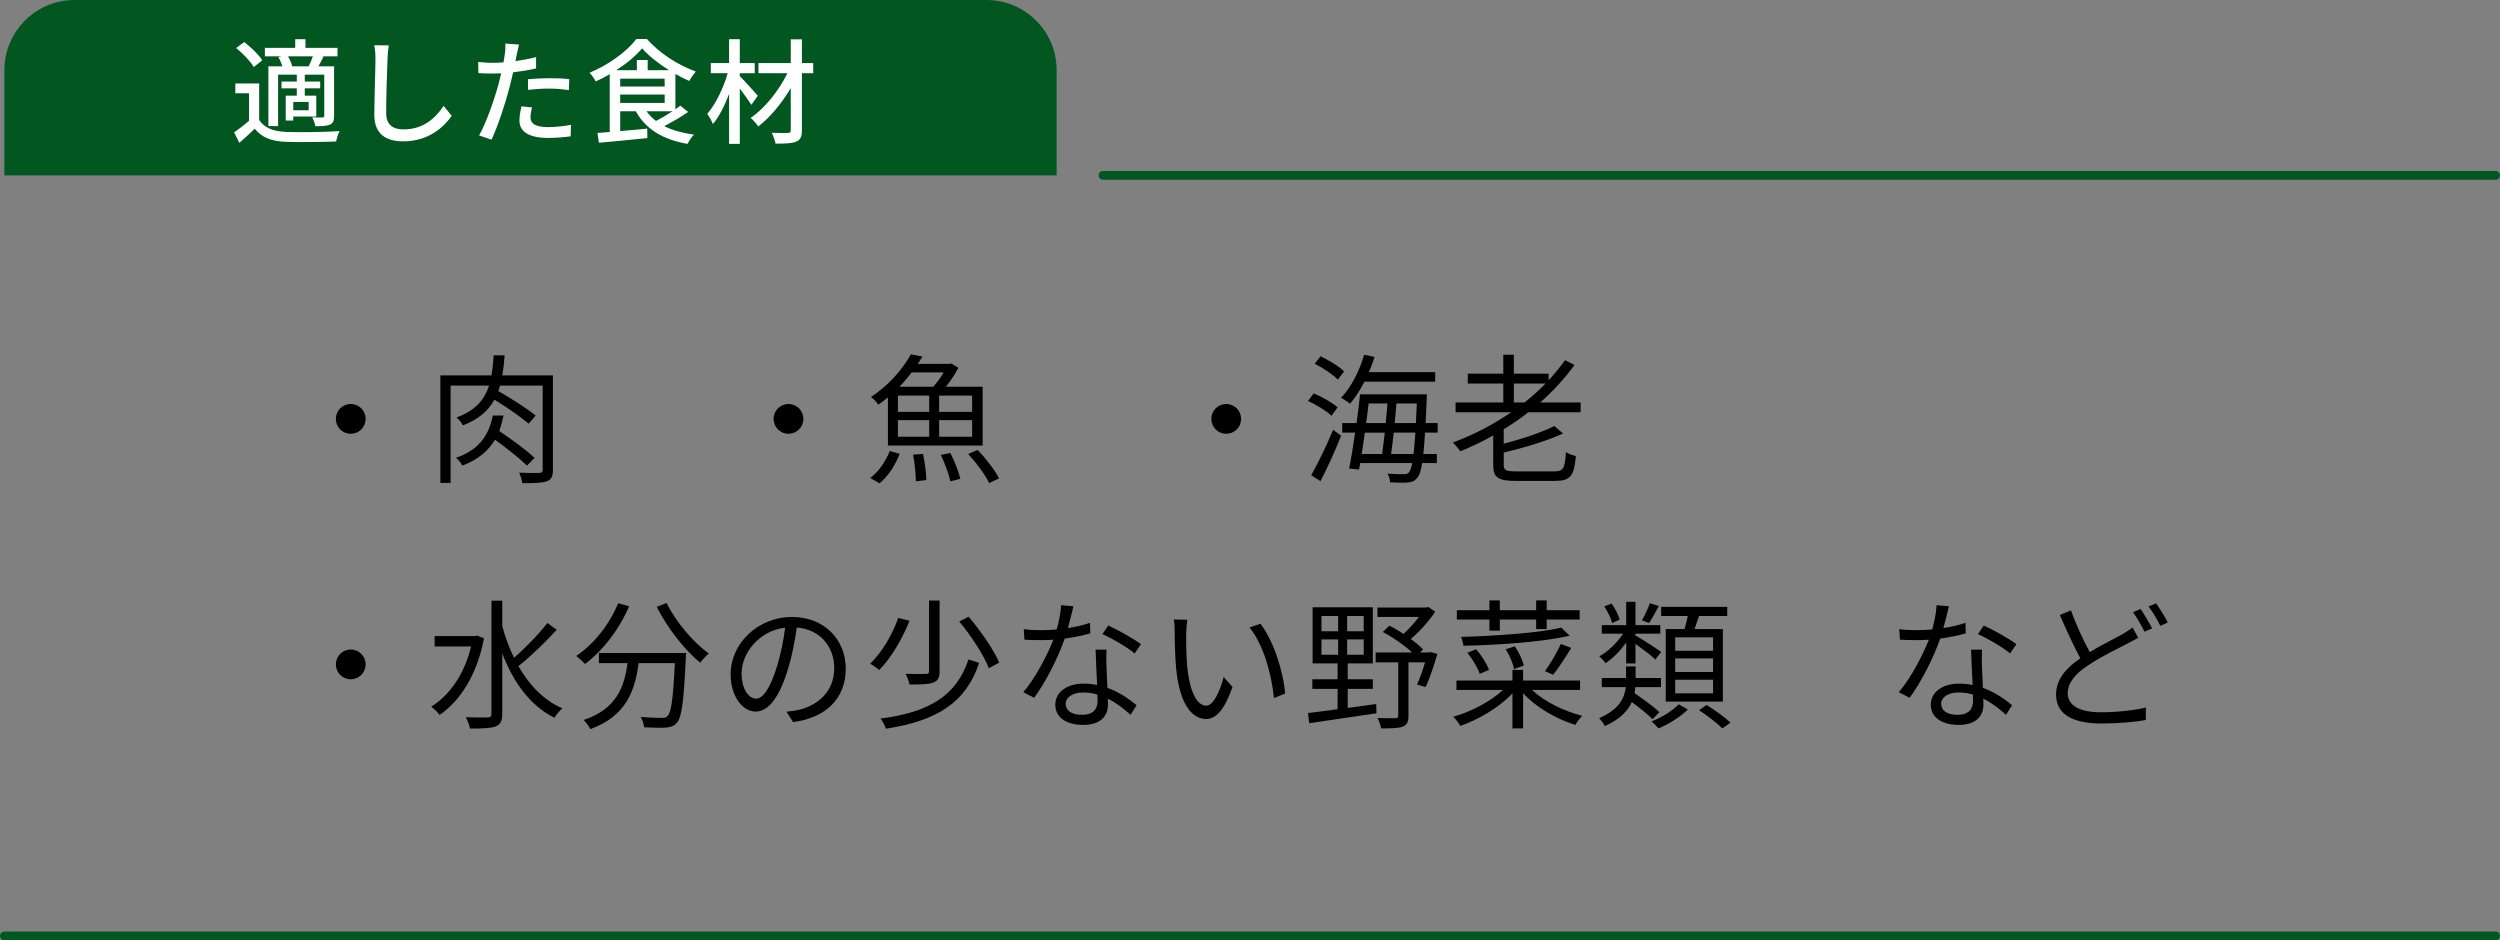<?xml version="1.0" encoding="UTF-8"?>
<svg id="uuid-193db45f-e694-43ad-98c7-5cc4f01647af" data-name="レイヤー_2" xmlns="http://www.w3.org/2000/svg" viewBox="0 0 285.101 107.23">
  <rect x="0" y="0" width="285.101" height="107.23" fill="#808080" stroke="none"/>
  <g id="uuid-e1ffd8a0-3214-4985-841d-b6319f2ddb9a" data-name="テキスト">
    <g>
      <g>
        <path d="M41.695,47.77c0,.944-.753,1.696-1.697,1.696s-1.696-.752-1.696-1.696.752-1.697,1.696-1.697,1.697.752,1.697,1.697Z"/>
        <path d="M63.057,53.548c0,.752-.16,1.136-.672,1.328-.545.208-1.489.225-2.817.225-.048-.336-.208-.881-.368-1.201,1.04.048,2.017.032,2.32.032.288-.016.368-.112.368-.384v-9.572h-4.865c-.065.225-.128.416-.192.625,1.457.833,3.297,2.001,4.258,2.785l-.801.928c-.864-.736-2.481-1.873-3.905-2.737-.689,1.249-1.793,2.241-3.585,2.93-.144-.288-.48-.689-.736-.896,2.144-.784,3.185-2.017,3.713-3.634h-4.386v11.093h-1.168v-12.261h5.826c.128-.705.208-1.473.256-2.289h1.249c-.065.816-.144,1.568-.273,2.289h5.778v10.74ZM60.096,53.1c-.784-.784-2.321-2.001-3.649-2.961-.721,1.216-1.857,2.257-3.729,2.961-.129-.288-.448-.689-.721-.896,2.93-.977,3.81-2.929,4.21-4.818h1.216c-.128.608-.272,1.184-.496,1.761,1.377.928,3.153,2.225,4.034,3.073l-.864.88Z"/>
        <path d="M91.615,47.77c0,.944-.753,1.696-1.697,1.696s-1.696-.752-1.696-1.696.752-1.697,1.696-1.697,1.697.752,1.697,1.697Z"/>
        <path d="M99.243,54.508c.912-.656,1.761-1.889,2.225-3.073l1.137.32c-.496,1.265-1.329,2.577-2.305,3.361l-1.057-.608ZM101.26,45.321c-.352.288-.704.56-1.089.832-.176-.288-.576-.688-.848-.88,2.144-1.393,3.713-3.33,4.546-4.866l1.328.256c-.16.272-.336.544-.528.833h3.617l.192-.048.816.496c-.352.705-.896,1.504-1.425,2.161h4.194v6.707h-10.805v-5.49ZM102.397,46.969h3.569v-1.856h-3.569v1.856ZM102.397,49.803h3.569v-1.889h-3.569v1.889ZM103.965,42.472c-.416.544-.88,1.105-1.393,1.632h3.857c.416-.464.864-1.072,1.185-1.632h-3.649ZM105.262,51.771c.208.96.368,2.225.384,2.977l-1.2.144c0-.769-.128-2.049-.32-3.042l1.137-.08ZM110.863,45.113h-3.761v1.856h3.761v-1.856ZM110.863,47.913h-3.761v1.889h3.761v-1.889ZM108.383,51.66c.464.912.96,2.177,1.137,2.945l-1.137.289c-.16-.769-.624-2.049-1.089-3.01l1.089-.224ZM111.488,51.307c.928.96,1.984,2.321,2.448,3.249l-1.136.528c-.417-.912-1.457-2.305-2.386-3.313l1.073-.464Z"/>
        <path d="M141.535,47.77c0,.944-.753,1.696-1.697,1.696s-1.696-.752-1.696-1.696.752-1.697,1.696-1.697,1.697.752,1.697,1.697Z"/>
        <path d="M151.837,47.417c-.544-.544-1.713-1.248-2.673-1.696l.656-.864c.96.416,2.144,1.072,2.721,1.601l-.704.96ZM149.532,54.188c.72-1.248,1.744-3.345,2.497-5.17l.912.673c-.672,1.696-1.568,3.681-2.353,5.186l-1.057-.688ZM152.573,43.288c-.544-.56-1.696-1.329-2.641-1.809l.672-.848c.944.448,2.113,1.153,2.673,1.729l-.704.928ZM155.599,43.528c-.496.977-1.057,1.841-1.648,2.513-.225-.192-.736-.528-1.024-.672,1.152-1.185,2.097-3.041,2.641-4.914l1.185.256c-.192.592-.4,1.169-.641,1.729h7.556v1.088h-8.067ZM162.514,49.338c-.065.977-.129,1.777-.192,2.433h1.536v1.04h-1.681c-.128.896-.304,1.393-.528,1.648-.288.4-.607.512-1.088.56-.464.048-1.249.032-2.033-.016-.016-.304-.111-.736-.304-.993.832.065,1.553.065,1.856.065.288,0,.465-.032.608-.225.128-.16.256-.48.368-1.04h-5.939l-.128.736-1.137-.112c.225-1.072.465-2.561.689-4.098h-1.473v-1.088h1.633c.16-1.152.304-2.289.4-3.281h7.619s-.017.416-.017.544c-.048,1.024-.096,1.92-.128,2.737h1.377v1.088h-1.44ZM155.647,49.338c-.112.849-.24,1.681-.352,2.433h2.321c.096-.705.208-1.553.304-2.433h-2.272ZM156.079,46.009c-.08.72-.177,1.473-.288,2.241h2.24c.08-.768.144-1.537.192-2.241h-2.144ZM161.201,51.771c.079-.64.144-1.441.208-2.433h-2.466c-.096.896-.208,1.728-.304,2.433h2.562ZM161.473,48.25c.032-.672.065-1.409.097-2.241h-2.321c-.048.704-.128,1.473-.192,2.241h2.417Z"/>
        <path d="M174.287,47.017c-.881.688-1.825,1.344-2.802,1.937v1.648c2.161-.56,4.418-1.329,5.763-2.017l1.009.848c-1.809.833-4.402,1.617-6.771,2.177v1.424c0,.593.24.721,1.457.721h4.29c1.056,0,1.232-.336,1.345-2.193.304.208.784.368,1.136.448-.208,2.273-.608,2.833-2.433,2.833h-4.37c-2.049,0-2.625-.368-2.625-1.809v-3.377c-1.2.689-2.465,1.28-3.745,1.809-.192-.272-.593-.752-.849-1.008,2.353-.865,4.61-2.049,6.643-3.441h-6.339v-1.121h5.442v-2.161h-4.05v-1.121h4.05v-2.161h1.201v2.161h3.969v.752c.673-.736,1.297-1.489,1.873-2.289l1.072.544c-1.12,1.553-2.448,2.993-3.905,4.273h4.61v1.121h-5.971ZM173.855,45.897c.849-.672,1.665-1.393,2.401-2.161h-3.617v2.161h1.216Z"/>
        <path d="M41.695,75.77c0,.944-.753,1.696-1.697,1.696s-1.696-.752-1.696-1.696.752-1.697,1.696-1.697,1.697.752,1.697,1.697Z"/>
        <path d="M55.197,72.792c-.8,4.194-2.737,7.155-5.074,8.74-.191-.288-.672-.752-.944-.944,2.081-1.296,3.777-3.682,4.546-6.867h-4.161v-1.185h4.674l.176-.048.784.304ZM63.489,71.816c-1.265,1.393-2.994,3.073-4.37,4.146,1.232,2.161,2.897,3.906,5.01,4.818-.288.24-.704.721-.896,1.072-2.769-1.36-4.689-4.049-5.954-7.331v6.867c0,.848-.225,1.232-.752,1.456-.528.208-1.457.24-2.93.24-.048-.352-.288-.944-.48-1.296,1.152.048,2.178.032,2.497.032.32-.016.433-.112.433-.432v-12.885h1.232v2.897c.336,1.265.784,2.481,1.345,3.618,1.28-1.121,2.849-2.721,3.793-3.97l1.073.768Z"/>
        <path d="M71.742,69.143c-1.152,2.689-3.01,5.074-5.026,6.579-.208-.256-.72-.705-1.008-.913,2.017-1.361,3.793-3.57,4.785-6.019l1.249.352ZM78.24,74.473s-.016.416-.031.576c-.225,4.914-.465,6.755-1.009,7.363-.336.4-.672.496-1.232.56-.528.048-1.52.016-2.513-.032-.032-.352-.177-.833-.4-1.185,1.04.096,2.032.112,2.4.112.337,0,.528-.032.673-.208.416-.4.64-2.001.832-6.035h-4.13c-.416,3.153-1.44,6.051-5.506,7.523-.16-.304-.496-.784-.769-1.04,3.762-1.248,4.643-3.778,5.011-6.483h-3.266v-1.152h9.94ZM76.016,68.759c1.04,2.144,3.089,4.546,4.818,5.762-.305.256-.753.721-.977,1.057-1.761-1.425-3.777-4.002-4.962-6.37l1.12-.448Z"/>
        <path d="M90.446,82.348l-.752-1.184c.512-.048,1.008-.128,1.376-.208,2.049-.464,4.066-1.985,4.066-4.754,0-2.417-1.553-4.418-4.274-4.642-.208,1.489-.512,3.121-.96,4.61-.977,3.297-2.241,4.978-3.729,4.978-1.425,0-2.85-1.633-2.85-4.273,0-3.474,3.09-6.515,6.995-6.515,3.745,0,6.131,2.641,6.131,5.89,0,3.361-2.209,5.602-6.003,6.098ZM86.221,79.675c.752,0,1.601-1.072,2.417-3.777.4-1.329.721-2.849.896-4.322-3.073.384-4.962,3.009-4.962,5.186,0,2.017.929,2.913,1.648,2.913Z"/>
        <path d="M103.725,70.791c-.769,1.921-2.032,4.178-3.457,5.619-.273-.224-.721-.56-1.041-.705,1.409-1.36,2.609-3.489,3.202-5.234l1.296.32ZM111.664,75.594c-1.488,4.466-4.722,6.595-10.628,7.507-.112-.352-.385-.865-.625-1.153,5.635-.736,8.676-2.657,10.036-6.739l1.217.384ZM107.15,68.487v8.067c0,.736-.177,1.072-.704,1.28-.513.208-1.393.225-2.737.225-.048-.352-.24-.865-.433-1.217,1.057.032,2.033.016,2.305.016.289-.016.368-.08.368-.32v-8.051h1.201ZM110.464,70.328c1.36,1.601,2.865,3.777,3.489,5.234l-1.185.64c-.544-1.44-2.001-3.681-3.378-5.33l1.073-.544Z"/>
        <path d="M121.79,71.624c.832-.128,1.696-.32,2.513-.593l.032,1.201c-.849.24-1.856.448-2.913.592-.784,2.257-2.209,5.026-3.489,6.755l-1.232-.641c1.328-1.553,2.688-4.113,3.425-5.986-.479.032-.96.048-1.424.048-.593,0-1.265-.016-1.873-.048l-.08-1.2c.592.08,1.28.112,1.953.112.576,0,1.184-.032,1.809-.08.24-.896.464-1.905.496-2.769l1.408.128c-.144.576-.368,1.553-.624,2.481ZM126.176,75.818c.016.592.08,1.633.112,2.625,1.376.496,2.497,1.28,3.329,1.985l-.689,1.088c-.689-.608-1.553-1.329-2.593-1.841.016.256.016.48.016.672,0,1.281-.816,2.321-2.801,2.321-1.761,0-3.201-.72-3.201-2.305,0-1.473,1.393-2.401,3.201-2.401.544,0,1.072.048,1.568.16-.064-1.312-.144-2.897-.176-4.033h1.248c-.031.656-.031,1.152-.016,1.728ZM123.391,81.516c1.328,0,1.776-.704,1.776-1.585,0-.208,0-.448-.016-.72-.513-.16-1.072-.24-1.648-.24-1.169,0-1.969.544-1.969,1.28,0,.752.608,1.265,1.856,1.265ZM125.728,72.312l.656-.977c1.152.512,2.978,1.553,3.729,2.129l-.721,1.056c-.864-.736-2.593-1.728-3.665-2.208Z"/>
        <path d="M135.276,72.232c-.016,1.008,0,2.465.112,3.793.256,2.673,1.04,4.45,2.177,4.45.816,0,1.568-1.665,1.984-3.266l1.009,1.137c-.961,2.721-1.937,3.649-3.01,3.649-1.52,0-2.977-1.505-3.409-5.65-.144-1.393-.176-3.346-.176-4.274,0-.368-.016-1.04-.112-1.424l1.553.032c-.064.384-.128,1.136-.128,1.553ZM146.56,79.084l-1.28.528c-.288-2.897-1.248-6.178-2.785-8.051l1.249-.432c1.424,1.857,2.577,5.25,2.816,7.956Z"/>
        <path d="M153.693,80.732c1.057-.144,2.161-.288,3.25-.448l.031,1.057c-2.753.416-5.666.832-7.667,1.136l-.144-1.169c.928-.096,2.097-.256,3.377-.432v-2.321h-2.881v-1.089h2.881v-1.809h-2.849v-6.402h6.866v6.402h-2.865v1.809h2.865v1.089h-2.865v2.177ZM150.7,71.992h1.905v-1.745h-1.905v1.745ZM150.7,74.665h1.905v-1.745h-1.905v1.745ZM155.518,70.248h-1.889v1.745h1.889v-1.745ZM155.518,72.92h-1.889v1.745h1.889v-1.745ZM163.922,74.569c-.4,1.329-.881,2.833-1.345,3.778l-.977-.273c.288-.64.641-1.601.913-2.545h-1.89v6.099c0,.672-.144,1.024-.64,1.232-.48.192-1.297.208-2.481.208-.048-.352-.224-.833-.399-1.185.944.032,1.776.032,2.032.016.256,0,.32-.08.32-.304v-6.066h-2.577v-1.121h4.162c-.864-.8-2.161-1.728-3.346-2.337l.752-.72c.528.256,1.073.576,1.601.944.625-.56,1.265-1.265,1.761-1.937h-4.722v-1.073h5.555l.256-.064.769.544c-.704,1.073-1.761,2.241-2.785,3.106.56.4,1.057.833,1.408,1.185l-.336.352h.977l.191-.048.801.208Z"/>
        <path d="M174.719,78.683c1.393,1.328,3.634,2.433,5.731,2.945-.256.256-.624.72-.8,1.04-2.177-.672-4.498-2.017-5.955-3.617v4.018h-1.216v-3.985c-1.52,1.584-3.842,2.977-5.939,3.697-.177-.32-.545-.784-.816-1.04,2.017-.56,4.258-1.745,5.683-3.057h-5.314v-1.072h6.387v-1.217h1.216v1.217h6.499v1.072h-5.475ZM169.853,70.648h-3.714v-1.057h3.714v-1.12h1.185v1.12h4.146v-1.12h1.2v1.12h3.762v1.057h-3.762v1.088h-1.2v-1.088h-4.146v1.265h-1.185v-1.265ZM179.009,72.504c-3.089.704-8.067,1.057-12.117,1.137-.031-.288-.16-.752-.272-1.009,3.985-.112,8.867-.448,11.429-1.056l.96.928ZM168.749,76.842c-.225-.672-.816-1.681-1.409-2.401l.993-.4c.624.705,1.232,1.665,1.472,2.353l-1.056.448ZM172.654,76.298c-.096-.625-.496-1.553-.944-2.257l1.04-.336c.465.672.896,1.585,1.024,2.208l-1.12.385ZM179.185,73.881c-.64,1.056-1.44,2.289-2.064,3.073l-.929-.416c.608-.816,1.377-2.161,1.809-3.105l1.185.448Z"/>
        <path d="M188.462,82.012c-.528-.528-1.489-1.296-2.369-1.953-.448,1.008-1.345,1.969-3.073,2.737-.128-.272-.448-.688-.656-.896,2.32-1.008,2.897-2.321,3.041-3.538h-2.737v-1.04h2.769v-1.329h1.088v1.329h2.897v1.04h-2.929c-.017.224-.049.464-.08.689.96.672,2.192,1.553,2.833,2.161l-.784.8ZM185.452,73.288c-.689.944-1.553,1.825-2.369,2.337-.144-.24-.479-.592-.704-.784.992-.512,2.033-1.536,2.722-2.577h-2.434v-.976h2.785v-2.657h1.057v2.657h2.833v.976h-2.833v.208c.624.336,2.497,1.553,2.93,1.873l-.657.864c-.416-.416-1.488-1.216-2.272-1.776v2.225h-1.057v-2.369ZM183.852,71.048c-.144-.544-.512-1.312-.896-1.889l.833-.336c.399.576.8,1.345.912,1.841l-.849.384ZM189.166,69.111c-.368.705-.769,1.441-1.105,1.937l-.816-.304c.32-.528.704-1.377.912-1.953l1.009.32ZM192.48,80.908c-.833.833-2.177,1.681-3.346,2.161-.192-.224-.544-.592-.784-.8,1.152-.448,2.465-1.265,3.089-1.953l1.041.592ZM192.111,71.736c.128-.464.272-1.008.368-1.489h-3.041v-1.04h7.538v1.04h-3.217c-.176.512-.336,1.024-.513,1.489h3.233v8.275h-6.515v-8.275h2.146ZM195.36,72.681h-4.321v1.537h4.321v-1.537ZM195.36,75.082h-4.321v1.553h4.321v-1.553ZM195.36,77.515h-4.321v1.552h4.321v-1.552ZM194.624,80.396c.929.576,2.113,1.424,2.721,2.017l-.928.656c-.56-.576-1.728-1.473-2.657-2.081l.864-.592Z"/>
        <path d="M221.63,71.624c.832-.128,1.696-.32,2.513-.593l.032,1.201c-.849.24-1.856.448-2.913.592-.784,2.257-2.209,5.026-3.489,6.755l-1.232-.641c1.328-1.553,2.688-4.113,3.425-5.986-.479.032-.96.048-1.424.048-.593,0-1.265-.016-1.873-.048l-.08-1.2c.592.08,1.28.112,1.953.112.576,0,1.184-.032,1.809-.08.24-.896.464-1.905.496-2.769l1.408.128c-.144.576-.368,1.553-.624,2.481ZM226.016,75.818c.016.592.08,1.633.112,2.625,1.376.496,2.497,1.28,3.329,1.985l-.689,1.088c-.689-.608-1.553-1.329-2.593-1.841.016.256.016.48.016.672,0,1.281-.816,2.321-2.801,2.321-1.761,0-3.201-.72-3.201-2.305,0-1.473,1.393-2.401,3.201-2.401.544,0,1.072.048,1.568.16-.064-1.312-.144-2.897-.176-4.033h1.248c-.031.656-.031,1.152-.016,1.728ZM223.231,81.516c1.328,0,1.776-.704,1.776-1.585,0-.208,0-.448-.016-.72-.513-.16-1.072-.24-1.648-.24-1.169,0-1.969.544-1.969,1.28,0,.752.608,1.265,1.856,1.265ZM225.567,72.312l.656-.977c1.152.512,2.978,1.553,3.729,2.129l-.721,1.056c-.864-.736-2.593-1.728-3.665-2.208Z"/>
        <path d="M238.317,74.361c1.408-.848,2.865-1.553,3.746-2.049.447-.272.8-.48,1.136-.752l.641,1.169c-.352.208-.752.416-1.217.656-1.088.577-2.881,1.409-4.434,2.449-1.488.96-2.385,2.017-2.385,3.233,0,1.329,1.265,2.161,3.793,2.161,1.745,0,3.874-.224,5.122-.544l-.016,1.424c-1.2.224-3.058.4-5.058.4-3.01,0-5.171-.896-5.171-3.297,0-1.665,1.041-2.961,2.769-4.146-.736-1.329-1.585-3.201-2.337-4.93l1.265-.528c.64,1.761,1.456,3.489,2.144,4.754ZM245.425,71.656l-.865.384c-.319-.656-.864-1.617-1.312-2.225l.865-.368c.399.576.976,1.553,1.312,2.209ZM247.217,70.984l-.848.384c-.352-.689-.881-1.601-1.345-2.209l.848-.352c.433.576,1.041,1.585,1.345,2.177Z"/>
      </g>
      <g>
        <line x1="284.601" y1="106.73" x2=".5" y2="106.73" style="fill: none; stroke: #025721; stroke-linecap: round; stroke-linejoin: round;"/>
        <line x1="125.788" y1="20" x2="284.601" y2="20" style="fill: none; stroke: #025721; stroke-linecap: round; stroke-linejoin: round;"/>
        <path d="M8.5,0h104c4.415,0,8,3.585,8,8v12H.5v-12C.5,3.585,4.085,0,8.5,0Z" style="fill: #025721;"/>
      </g>
      <g>
        <path d="M29.558,13.677c.56.897,1.586,1.3,3.029,1.365,1.469.065,4.485.026,6.137-.091-.144.273-.325.832-.391,1.183-1.495.065-4.251.091-5.759.039-1.612-.065-2.731-.494-3.523-1.495-.546.533-1.118,1.053-1.755,1.612l-.598-1.196c.519-.351,1.156-.845,1.702-1.326v-3.133h-1.56v-1.118h2.717v4.16ZM28.934,7.645c-.363-.65-1.234-1.547-2.002-2.171l.923-.676c.755.585,1.664,1.442,2.055,2.08l-.976.767ZM32.119,6.423h-1.911v-.962h3.458v-.988h1.17v.988h3.653v.962h-1.755l.156.039c-.195.402-.403.779-.572,1.105h1.781v5.629c0,.547-.092.832-.469,1.015-.363.156-.896.182-1.664.182-.052-.299-.208-.728-.351-1.014.519.026,1.014.026,1.17.013.144,0,.195-.052.195-.195v-4.68h-2.224v.78h1.756v.78h-1.756v.832h1.313v2.379h-2.626v.455h-.858v-2.834h1.261v-.832h-1.741v-.78h1.741v-.78h-2.132v5.863h-1.105v-6.812h1.599c-.103-.338-.273-.728-.455-1.053l.364-.091ZM35.2,7.567c.169-.325.351-.767.481-1.144h-2.835c.222.363.403.818.469,1.131l-.053.013h1.938ZM35.2,11.623h-1.755v.949h1.755v-.949Z" style="fill: #fff;"/>
        <path d="M44.195,6.67c-.065,1.442-.156,4.445-.156,6.24,0,1.378.846,1.846,1.977,1.846,2.275,0,3.64-1.287,4.576-2.678l.923,1.131c-.858,1.234-2.613,2.912-5.525,2.912-1.976,0-3.302-.846-3.302-3.003,0-1.847.13-5.2.13-6.448,0-.547-.052-1.079-.143-1.509l1.664.014c-.078.48-.13,1.026-.144,1.495Z" style="fill: #fff;"/>
        <path d="M58.938,6.202c-.039.222-.092.481-.156.768.793-.117,1.599-.26,2.353-.455v1.287c-.818.195-1.728.338-2.612.441-.131.56-.273,1.157-.416,1.703-.469,1.833-1.353,4.512-2.055,5.981l-1.417-.48c.768-1.326,1.716-4.005,2.21-5.824.104-.403.208-.832.312-1.262-.377.014-.729.026-1.054.026-.598,0-1.078-.013-1.547-.052l-.025-1.274c.637.078,1.092.104,1.586.104.402,0,.845-.014,1.3-.053.065-.39.13-.728.156-.975.065-.403.078-.884.052-1.17l1.56.117c-.078.324-.195.857-.247,1.117ZM60.498,13.378c0,.585.352,1.118,2.016,1.118.857,0,1.741-.104,2.6-.26l-.039,1.312c-.715.091-1.586.182-2.574.182-2.119,0-3.263-.689-3.263-1.976,0-.546.103-1.092.221-1.625l1.209.117c-.103.402-.169.806-.169,1.131ZM62.644,8.919c.754,0,1.534.025,2.274.103l-.039,1.248c-.663-.091-1.43-.169-2.21-.169-.845,0-1.638.052-2.457.144v-1.21c.702-.065,1.6-.116,2.432-.116Z" style="fill: #fff;"/>
        <path d="M78.477,12.767c-.818.572-1.833,1.157-2.729,1.612.935.48,2.08.793,3.393.975-.26.234-.572.729-.728,1.054-2.795-.481-4.771-1.664-5.902-3.719h-1.781v2.263c.975-.092,2.041-.183,3.081-.286l.013,1.079c-1.976.208-4.056.402-5.524.533l-.169-1.118c.416-.026.884-.065,1.403-.104v-6.591c-.519.299-1.065.585-1.599.818-.13-.273-.455-.715-.702-.987,2.171-.897,4.303-2.457,5.33-3.849h1.209c1.417,1.612,3.588,3.003,5.577,3.705-.26.312-.559.741-.754,1.079-.507-.221-1.04-.494-1.573-.793v4.03c.208-.143.391-.286.56-.416l.896.715ZM76.306,8.009c-1.209-.754-2.34-1.651-3.081-2.496-.676.819-1.742,1.716-2.951,2.496h2.353v-1.17h1.234v1.17h2.444ZM70.728,9.868h5.07v-.896h-5.07v.896ZM70.728,11.741h5.07v-.963h-5.07v.963ZM73.731,12.689c.299.416.663.78,1.079,1.105.611-.312,1.287-.715,1.885-1.105h-2.964Z" style="fill: #fff;"/>
        <path d="M85.679,11.961c-.273-.455-.818-1.223-1.312-1.859v6.306h-1.223v-5.708c-.507,1.365-1.156,2.64-1.846,3.445-.13-.351-.429-.857-.637-1.17.935-1.065,1.846-2.938,2.327-4.628h-1.925v-1.157h2.08v-2.717h1.223v2.717h1.703v1.157h-1.703v.338c.507.494,1.755,1.885,2.054,2.236l-.741,1.04ZM92.738,8.347h-1.287v6.5c0,.768-.182,1.105-.65,1.3-.468.208-1.248.234-2.353.234-.065-.338-.26-.896-.429-1.235.779.026,1.599.026,1.833.014.233,0,.325-.078.325-.312v-4.81c-1.002,1.716-2.366,3.367-3.706,4.381-.208-.299-.571-.741-.87-.976,1.599-1.065,3.236-3.12,4.198-5.096h-3.302v-1.157h3.68v-2.704h1.273v2.704h1.287v1.157Z" style="fill: #fff;"/>
      </g>
    </g>
  </g>
</svg>